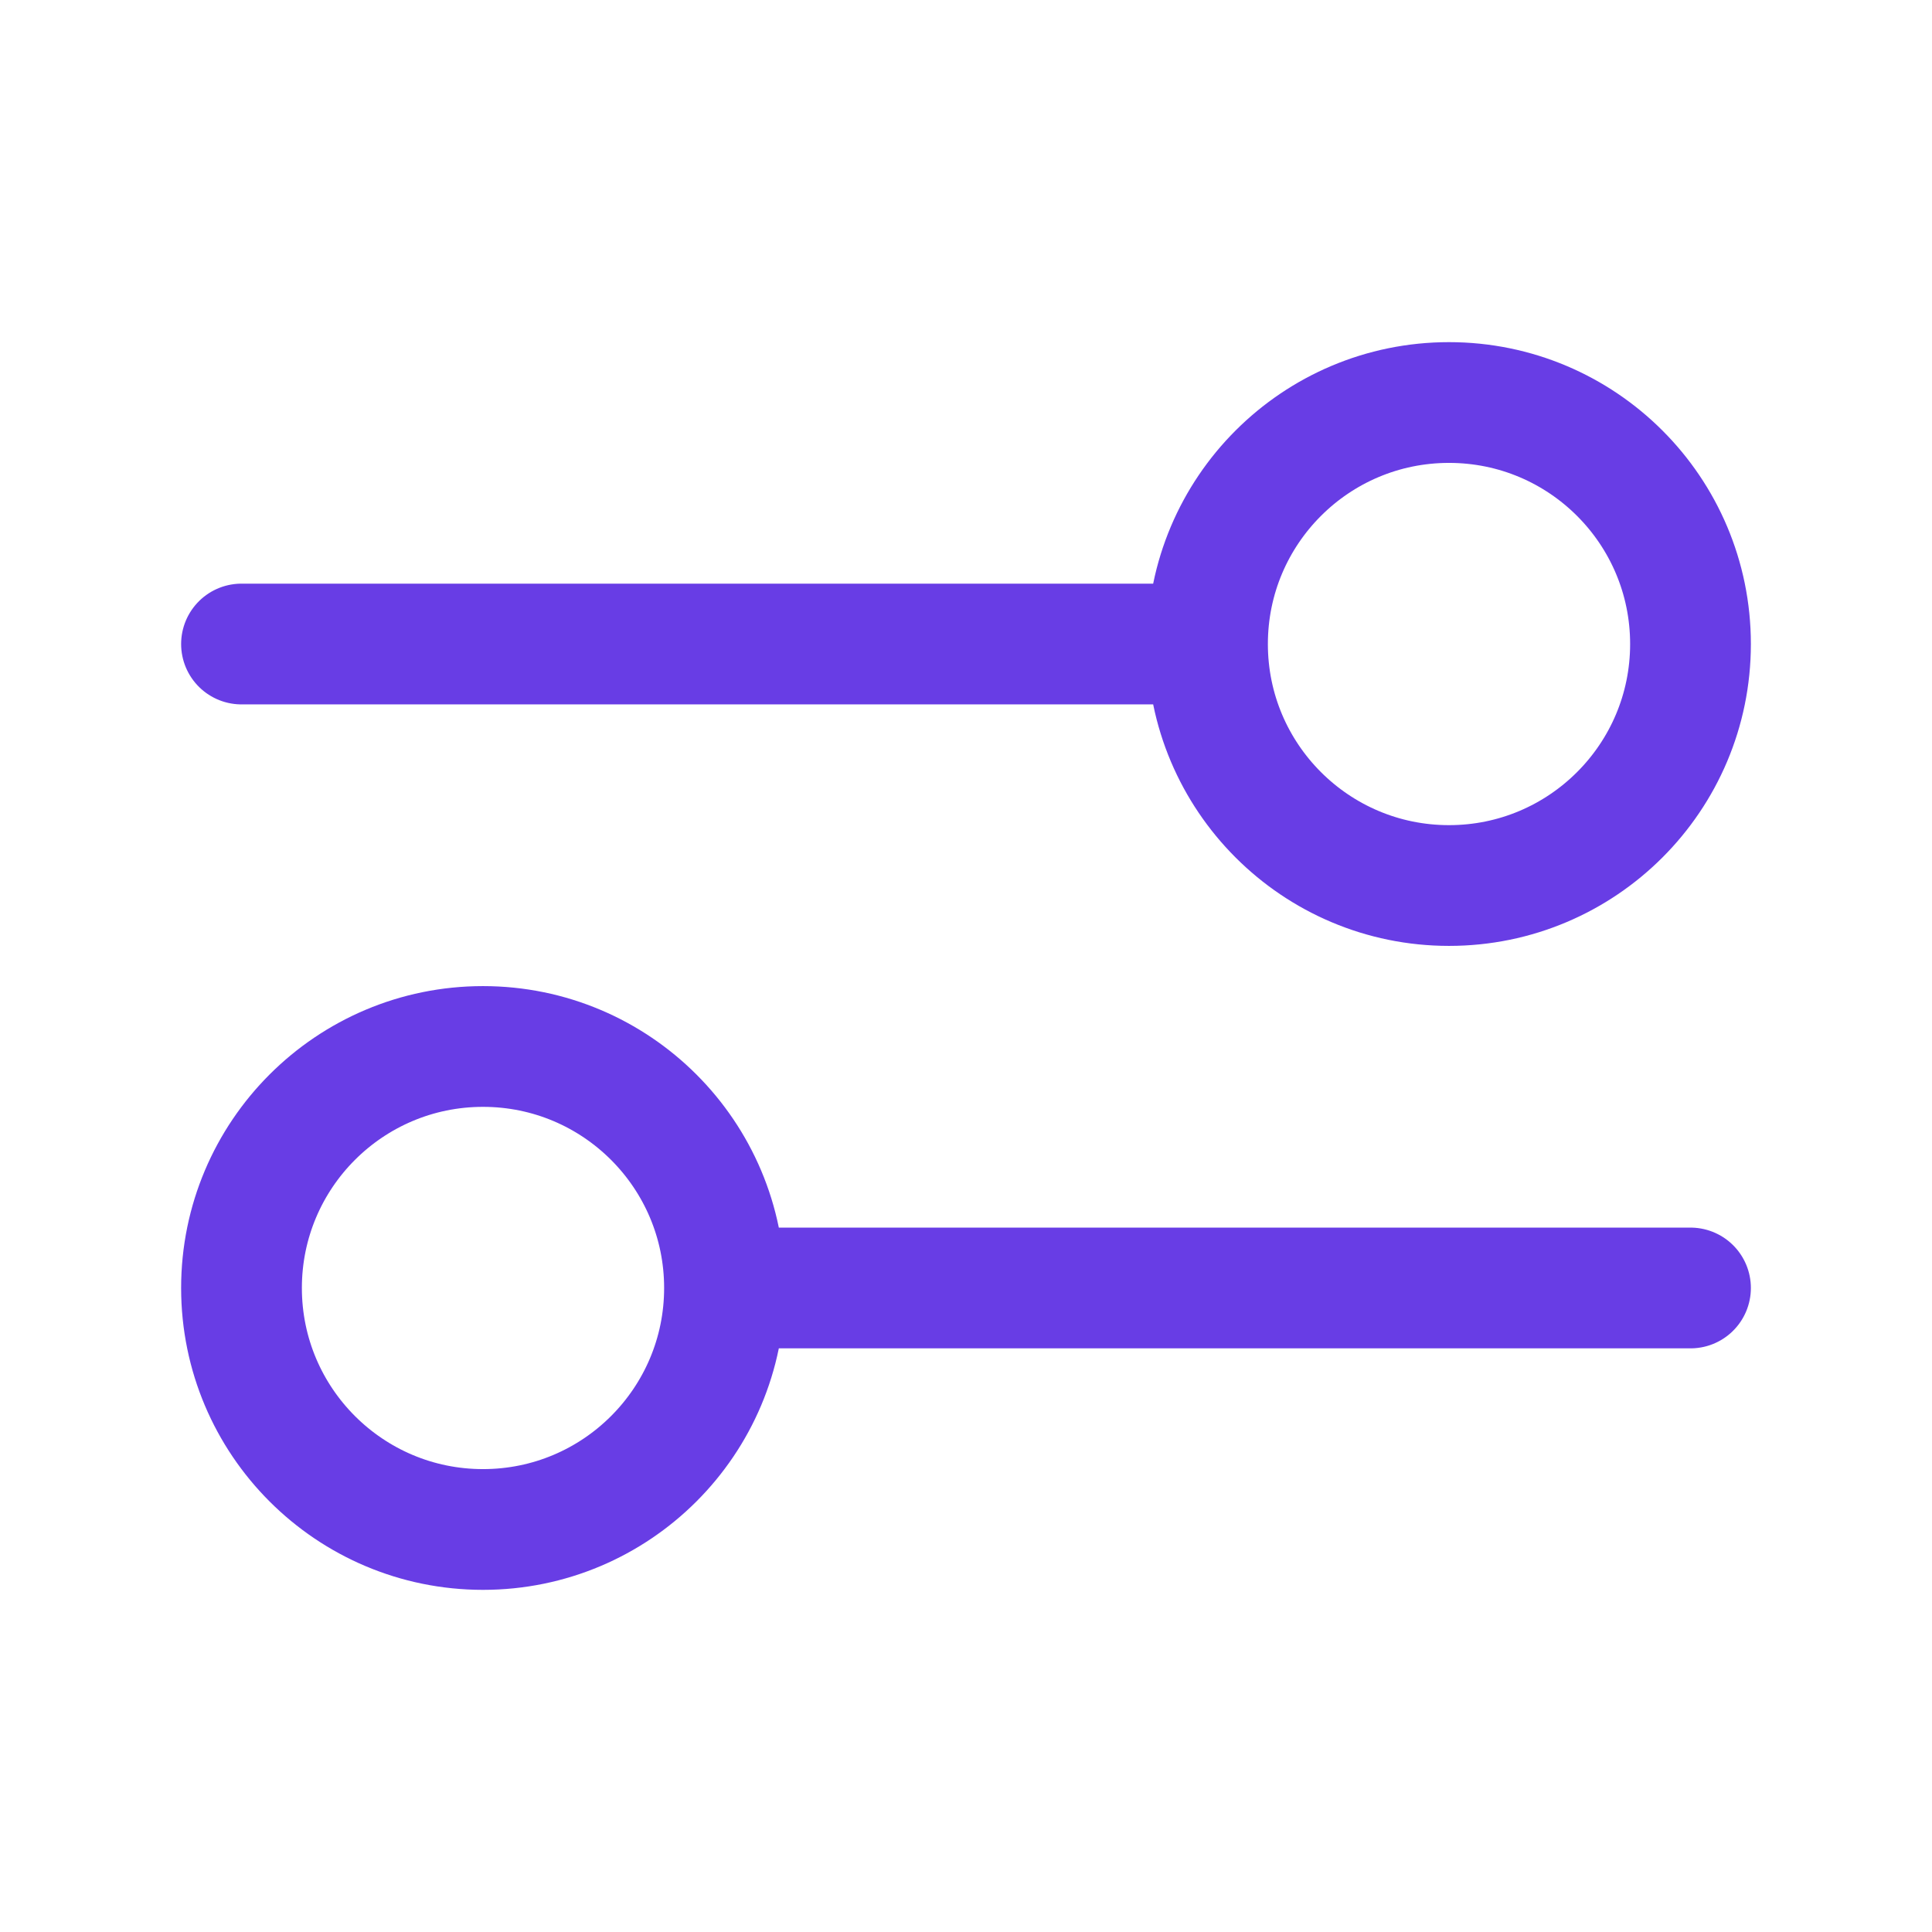 <svg width="32" height="32" viewBox="0 0 32 32" fill="none" xmlns="http://www.w3.org/2000/svg">
<path d="M4 10.667L20 10.667M20 10.667C20 12.876 21.791 14.667 24 14.667C26.209 14.667 28 12.876 28 10.667C28 8.457 26.209 6.667 24 6.667C21.791 6.667 20 8.457 20 10.667ZM12 21.333L28 21.333M12 21.333C12 23.542 10.209 25.333 8 25.333C5.791 25.333 4 23.542 4 21.333C4 19.124 5.791 17.333 8 17.333C10.209 17.333 12 19.124 12 21.333Z" stroke="#683DE5" stroke-width="2" stroke-linecap="round" stroke-linejoin="round"/>
</svg>
